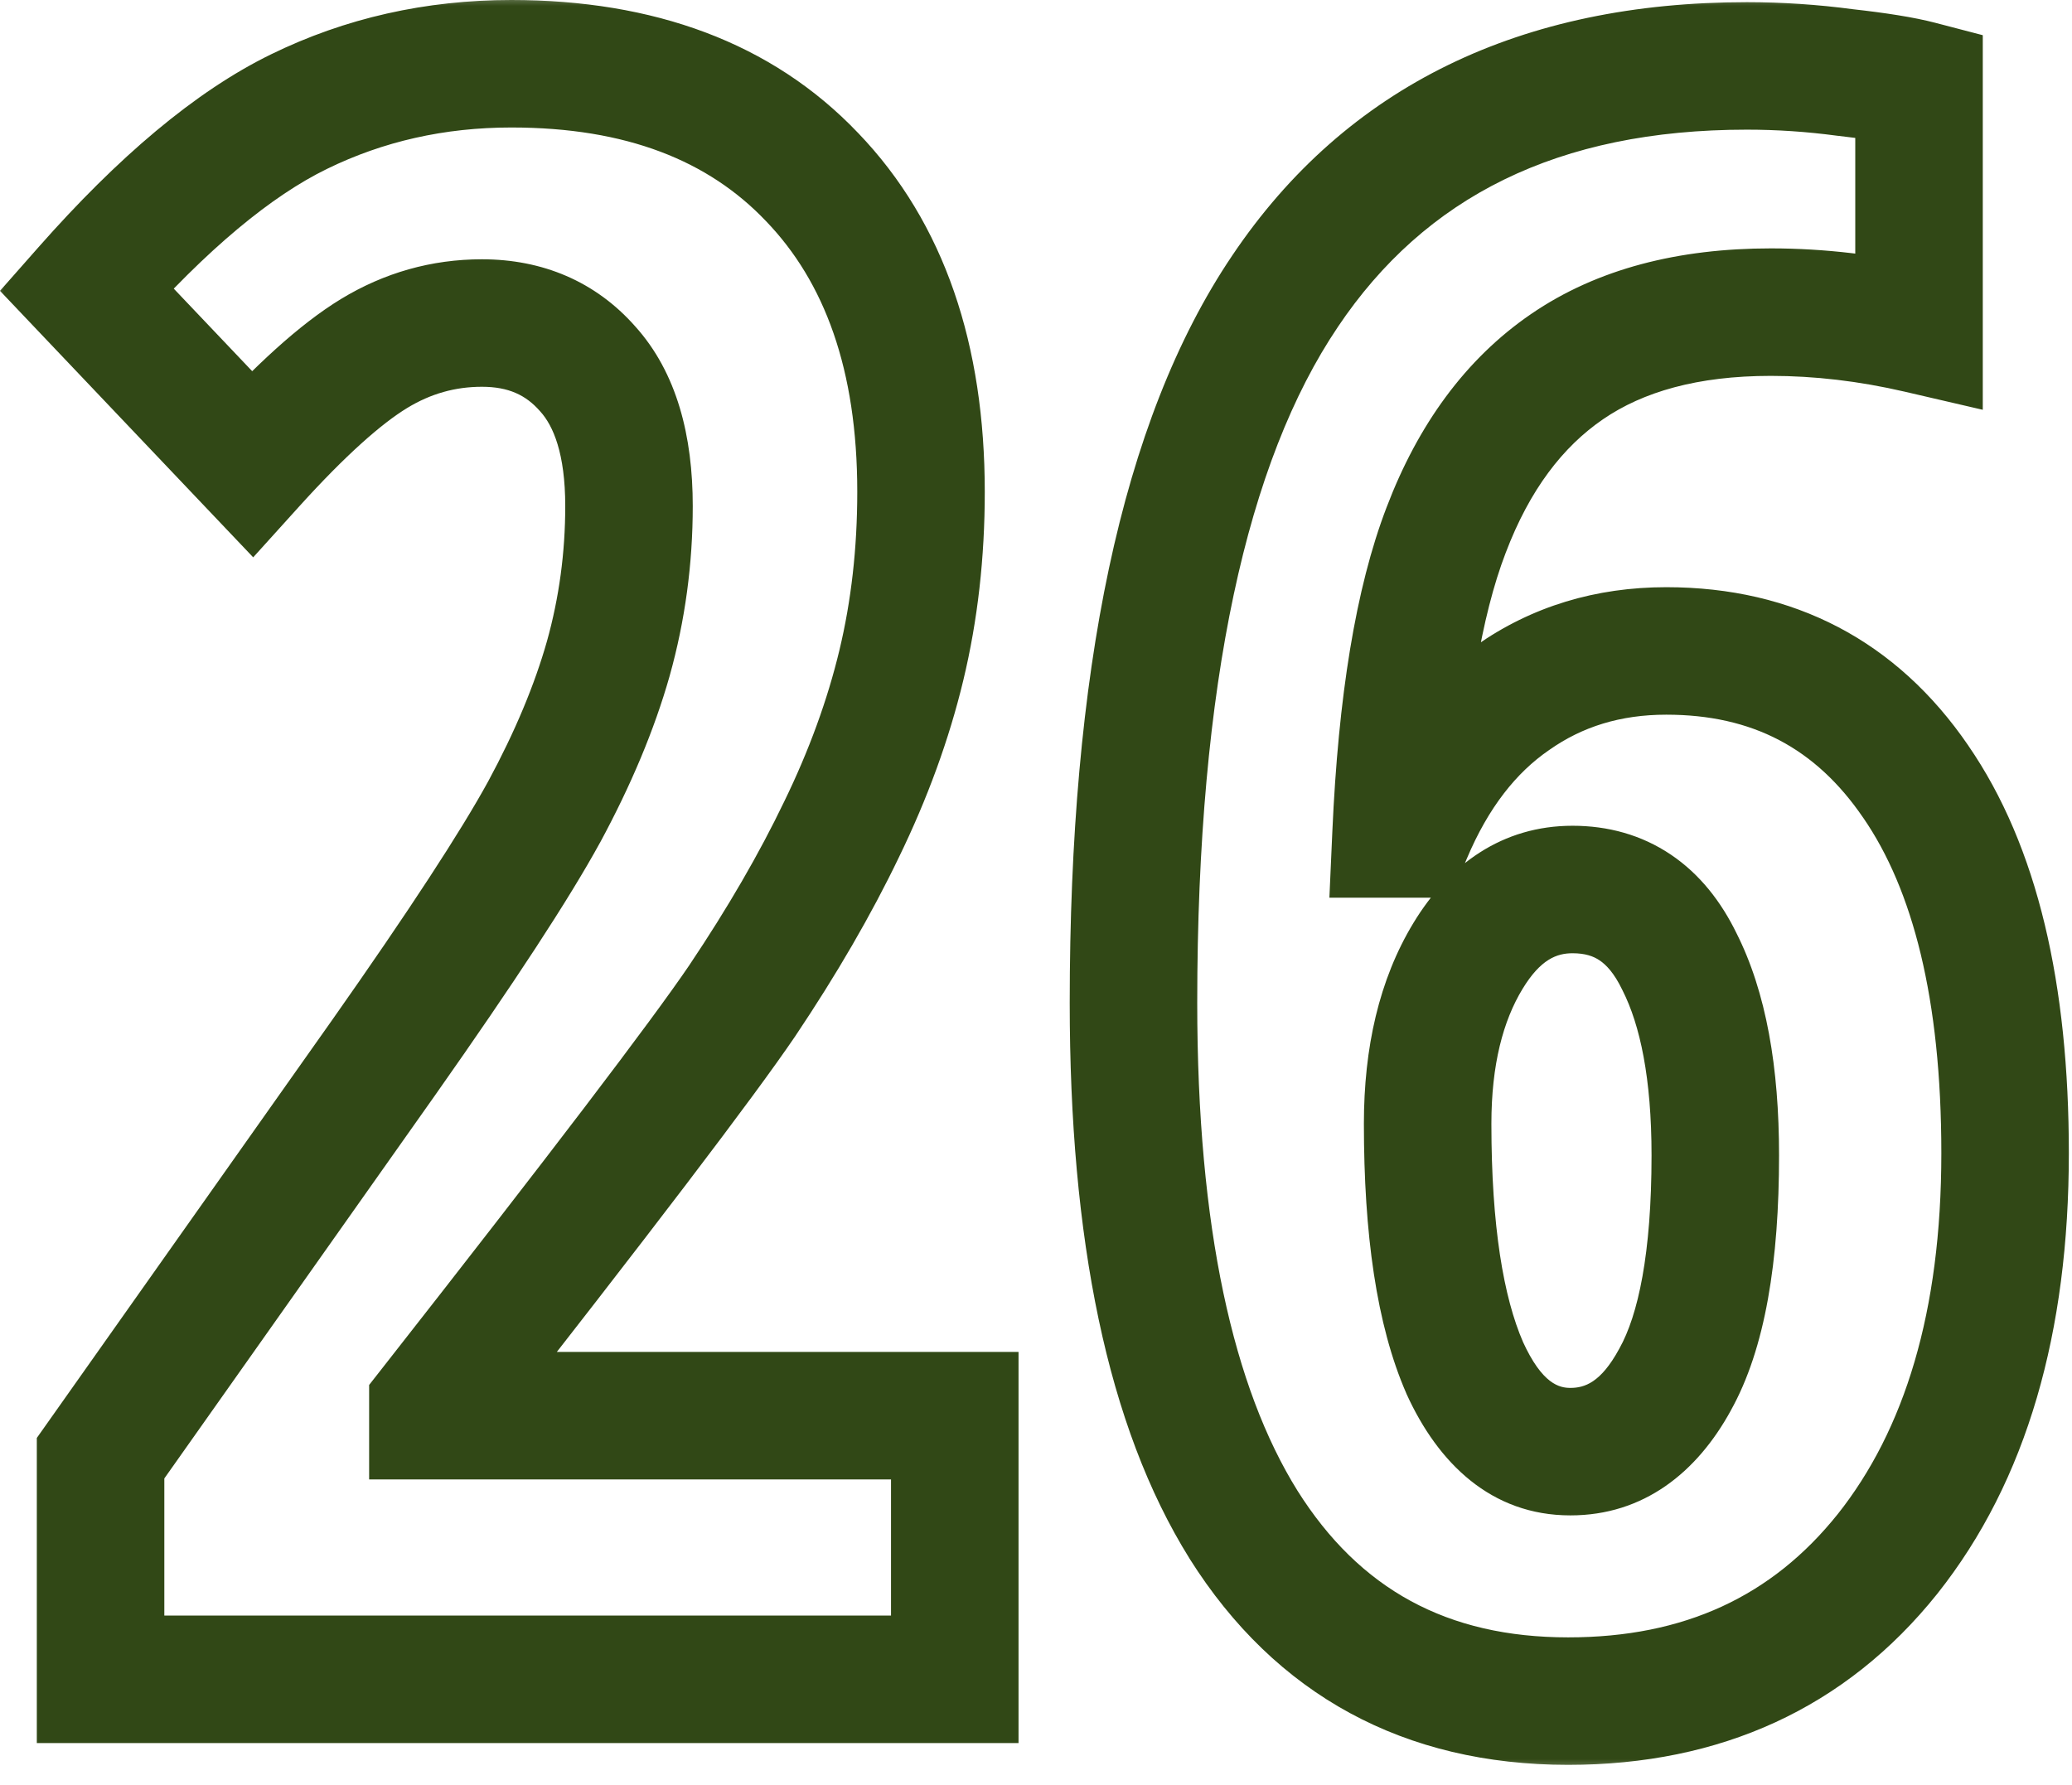 <?xml version="1.0" encoding="UTF-8"?> <svg xmlns="http://www.w3.org/2000/svg" width="65" height="56" viewBox="0 0 65 56" fill="none"><mask id="path-1-outside-1_2158_140" maskUnits="userSpaceOnUse" x="-0.374" y="-0.312" width="66" height="56" fill="black"><rect fill="white" x="-0.374" y="-0.312" width="66" height="56"></rect><path d="M29.952 52.688H3.155V45.75L12.042 33.172C14.48 29.708 16.155 27.145 17.066 25.481C17.978 23.795 18.65 22.189 19.083 20.662C19.516 19.113 19.732 17.518 19.732 15.877C19.732 13.963 19.299 12.527 18.434 11.57C17.59 10.613 16.485 10.135 15.118 10.135C13.911 10.135 12.783 10.454 11.734 11.092C10.686 11.73 9.41 12.88 7.906 14.544L2.711 9.075C5.104 6.364 7.325 4.507 9.376 3.504C11.427 2.501 13.648 2 16.041 2C20.074 2 23.219 3.185 25.475 5.555C27.753 7.924 28.893 11.217 28.893 15.433C28.893 17.347 28.688 19.158 28.277 20.867C27.867 22.576 27.241 24.297 26.398 26.028C25.577 27.737 24.54 29.526 23.287 31.395C22.034 33.24 18.798 37.49 13.58 44.144V44.417H29.952V52.688ZM35.558 31.463C35.558 21.277 37.141 13.838 40.309 9.144C43.476 4.427 48.307 2.068 54.801 2.068C55.826 2.068 56.852 2.137 57.877 2.273C58.902 2.387 59.677 2.513 60.201 2.649V10.34C58.629 9.975 57.079 9.793 55.553 9.793C52.955 9.793 50.825 10.363 49.161 11.502C47.498 12.641 46.233 14.35 45.367 16.629C44.501 18.885 43.977 22.064 43.795 26.165H44.171C44.968 24.274 46.062 22.85 47.452 21.893C48.842 20.913 50.449 20.423 52.272 20.423C55.621 20.423 58.23 21.79 60.099 24.524C61.967 27.236 62.901 31.121 62.901 36.18C62.901 41.466 61.671 45.659 59.21 48.758C56.749 51.834 53.411 53.372 49.195 53.372C44.729 53.372 41.334 51.526 39.01 47.835C36.708 44.144 35.558 38.686 35.558 31.463ZM49.264 45.545C50.631 45.545 51.725 44.793 52.545 43.289C53.388 41.785 53.81 39.438 53.81 36.248C53.81 33.673 53.434 31.645 52.682 30.164C51.953 28.66 50.836 27.908 49.332 27.908C47.988 27.908 46.894 28.603 46.051 29.993C45.208 31.383 44.786 33.138 44.786 35.257C44.786 38.584 45.173 41.136 45.948 42.913C46.746 44.668 47.851 45.545 49.264 45.545Z"></path></mask><path d="M29.952 52.688V54.688H31.952V52.688H29.952ZM3.155 52.688H1.155V54.688H3.155V52.688ZM3.155 45.75L1.522 44.596L1.155 45.115V45.75H3.155ZM12.042 33.172L13.675 34.326L13.677 34.323L12.042 33.172ZM17.066 25.481L18.82 26.442L18.826 26.433L17.066 25.481ZM19.083 20.662L21.007 21.208L21.009 21.2L19.083 20.662ZM18.434 11.57L16.933 12.892L16.942 12.902L16.951 12.912L18.434 11.57ZM7.906 14.544L6.456 15.921L7.943 17.486L9.39 15.885L7.906 14.544ZM2.711 9.075L1.211 7.752L-0 9.125L1.261 10.453L2.711 9.075ZM25.475 5.555L24.026 6.934L24.033 6.941L25.475 5.555ZM26.398 26.028L24.599 25.153L24.594 25.163L26.398 26.028ZM23.287 31.395L24.942 32.518L24.948 32.509L23.287 31.395ZM13.58 44.144L12.006 42.909L11.58 43.453V44.144H13.58ZM13.58 44.417H11.58V46.417H13.58V44.417ZM29.952 44.417H31.952V42.417H29.952V44.417ZM29.952 52.688V50.688H3.155V52.688V54.688H29.952V52.688ZM3.155 52.688H5.155V45.75H3.155H1.155V52.688H3.155ZM3.155 45.75L4.789 46.904L13.675 34.326L12.042 33.172L10.409 32.018L1.522 44.596L3.155 45.75ZM12.042 33.172L13.677 34.323C16.119 30.854 17.851 28.212 18.82 26.442L17.066 25.481L15.312 24.52C14.459 26.078 12.841 28.563 10.407 32.021L12.042 33.172ZM17.066 25.481L18.826 26.433C19.793 24.643 20.527 22.901 21.007 21.208L19.083 20.662L17.159 20.116C16.773 21.477 16.163 22.947 15.307 24.53L17.066 25.481ZM19.083 20.662L21.009 21.2C21.492 19.472 21.732 17.696 21.732 15.877H19.732H17.732C17.732 17.339 17.54 18.753 17.157 20.124L19.083 20.662ZM19.732 15.877H21.732C21.732 13.701 21.245 11.696 19.917 10.229L18.434 11.57L16.951 12.912C17.354 13.358 17.732 14.225 17.732 15.877H19.732ZM18.434 11.57L19.934 10.248C18.682 8.826 17.013 8.135 15.118 8.135V10.135V12.135C15.958 12.135 16.499 12.4 16.933 12.892L18.434 11.57ZM15.118 10.135V8.135C13.537 8.135 12.051 8.558 10.694 9.383L11.734 11.092L12.774 12.8C13.514 12.35 14.284 12.135 15.118 12.135V10.135ZM11.734 11.092L10.694 9.383C9.398 10.173 7.968 11.494 6.423 13.203L7.906 14.544L9.39 15.885C10.852 14.268 11.975 13.287 12.774 12.8L11.734 11.092ZM7.906 14.544L9.356 13.166L4.161 7.698L2.711 9.075L1.261 10.453L6.456 15.921L7.906 14.544ZM2.711 9.075L4.211 10.398C6.519 7.782 8.537 6.14 10.254 5.301L9.376 3.504L8.498 1.707C6.113 2.873 3.688 4.945 1.211 7.752L2.711 9.075ZM9.376 3.504L10.254 5.301C12.018 4.438 13.938 4 16.041 4V2V0C13.359 0 10.835 0.564 8.498 1.707L9.376 3.504ZM16.041 2V4C19.663 4 22.232 5.049 24.026 6.934L25.475 5.555L26.923 4.176C24.205 1.32 20.485 0 16.041 0V2ZM25.475 5.555L24.033 6.941C25.86 8.841 26.893 11.582 26.893 15.433H28.893H30.893C30.893 10.852 29.646 7.008 26.916 4.168L25.475 5.555ZM28.893 15.433H26.893C26.893 17.203 26.703 18.857 26.333 20.4L28.277 20.867L30.222 21.334C30.672 19.459 30.893 17.49 30.893 15.433H28.893ZM28.277 20.867L26.333 20.4C25.959 21.956 25.385 23.539 24.599 25.153L26.398 26.028L28.196 26.904C29.096 25.054 29.775 23.197 30.222 21.334L28.277 20.867ZM26.398 26.028L24.594 25.163C23.822 26.771 22.836 28.477 21.626 30.28L23.287 31.395L24.948 32.509C26.245 30.575 27.332 28.703 28.201 26.894L26.398 26.028ZM23.287 31.395L21.633 30.271C20.426 32.048 17.239 36.237 12.006 42.909L13.58 44.144L15.154 45.378C20.358 38.742 23.642 34.433 24.942 32.518L23.287 31.395ZM13.58 44.144H11.58V44.417H13.58H15.58V44.144H13.58ZM13.58 44.417V46.417H29.952V44.417V42.417H13.58V44.417ZM29.952 44.417H27.952V52.688H29.952H31.952V44.417H29.952ZM40.309 9.144L41.967 10.262L41.969 10.258L40.309 9.144ZM57.877 2.273L57.613 4.256L57.634 4.259L57.656 4.261L57.877 2.273ZM60.201 2.649H62.201V1.104L60.706 0.714L60.201 2.649ZM60.201 10.34L59.749 12.288L62.201 12.857V10.34H60.201ZM45.367 16.629L47.234 17.346L47.237 17.339L45.367 16.629ZM43.795 26.165L41.797 26.076L41.704 28.165H43.795V26.165ZM44.171 26.165V28.165H45.498L46.014 26.942L44.171 26.165ZM47.452 21.893L48.586 23.54L48.595 23.534L48.605 23.527L47.452 21.893ZM60.099 24.524L58.447 25.653L58.452 25.659L60.099 24.524ZM59.21 48.758L60.772 50.007L60.776 50.002L59.21 48.758ZM39.01 47.835L37.313 48.893L37.317 48.901L39.01 47.835ZM52.545 43.289L50.8 42.311L50.795 42.321L50.789 42.331L52.545 43.289ZM52.682 30.164L50.882 31.037L50.89 31.053L50.898 31.069L52.682 30.164ZM45.948 42.913L44.115 43.712L44.121 43.727L44.127 43.741L45.948 42.913ZM35.558 31.463H37.558C37.558 21.399 39.138 14.453 41.967 10.262L40.309 9.144L38.651 8.025C35.144 13.222 33.558 21.156 33.558 31.463H35.558ZM40.309 9.144L41.969 10.258C44.707 6.181 48.862 4.068 54.801 4.068V2.068V0.068C47.751 0.068 42.245 2.672 38.648 8.029L40.309 9.144ZM54.801 2.068V4.068C55.737 4.068 56.674 4.131 57.613 4.256L57.877 2.273L58.141 0.291C57.029 0.143 55.915 0.068 54.801 0.068V2.068ZM57.877 2.273L57.656 4.261C58.655 4.372 59.315 4.485 59.696 4.585L60.201 2.649L60.706 0.714C60.039 0.54 59.15 0.403 58.098 0.286L57.877 2.273ZM60.201 2.649H58.201V10.34H60.201H62.201V2.649H60.201ZM60.201 10.34L60.653 8.392C58.941 7.995 57.24 7.793 55.553 7.793V9.793V11.793C56.919 11.793 58.317 11.956 59.749 12.288L60.201 10.34ZM55.553 9.793V7.793C52.667 7.793 50.111 8.427 48.031 9.852L49.161 11.502L50.291 13.152C51.538 12.298 53.243 11.793 55.553 11.793V9.793ZM49.161 11.502L48.031 9.852C45.966 11.266 44.478 13.34 43.498 15.918L45.367 16.629L47.237 17.339C47.989 15.361 49.029 14.016 50.291 13.152L49.161 11.502ZM45.367 16.629L43.5 15.912C42.522 18.461 41.983 21.888 41.797 26.076L43.795 26.165L45.793 26.254C45.971 22.239 46.481 19.308 47.234 17.346L45.367 16.629ZM43.795 26.165V28.165H44.171V26.165V24.165H43.795V26.165ZM44.171 26.165L46.014 26.942C46.695 25.326 47.573 24.238 48.586 23.54L47.452 21.893L46.318 20.245C44.551 21.462 43.242 23.221 42.328 25.388L44.171 26.165ZM47.452 21.893L48.605 23.527C49.633 22.803 50.83 22.423 52.272 22.423V20.423V18.423C50.067 18.423 48.052 19.023 46.3 20.258L47.452 21.893ZM52.272 20.423V22.423C54.97 22.423 56.957 23.471 58.447 25.653L60.099 24.524L61.75 23.396C59.504 20.109 56.273 18.423 52.272 18.423V20.423ZM60.099 24.524L58.452 25.659C59.997 27.902 60.901 31.324 60.901 36.18H62.901H64.901C64.901 30.919 63.937 26.57 61.745 23.39L60.099 24.524ZM62.901 36.18H60.901C60.901 41.166 59.742 44.872 57.644 47.514L59.21 48.758L60.776 50.002C63.6 46.446 64.901 41.766 64.901 36.18H62.901ZM59.21 48.758L57.648 47.508C55.596 50.073 52.852 51.372 49.195 51.372V53.372V55.372C53.969 55.372 57.902 53.595 60.772 50.007L59.21 48.758ZM49.195 53.372V51.372C45.397 51.372 42.65 49.862 40.702 46.769L39.01 47.835L37.317 48.901C40.018 53.19 44.062 55.372 49.195 55.372V53.372ZM39.01 47.835L40.707 46.777C38.694 43.549 37.558 38.533 37.558 31.463H35.558H33.558C33.558 38.839 34.722 44.738 37.313 48.893L39.01 47.835ZM49.264 45.545V47.545C51.557 47.545 53.234 46.202 54.301 44.247L52.545 43.289L50.789 42.331C50.215 43.384 49.704 43.545 49.264 43.545V45.545ZM52.545 43.289L54.289 44.267C55.389 42.306 55.81 39.535 55.81 36.248H53.81H51.81C51.81 39.342 51.387 41.265 50.8 42.311L52.545 43.289ZM53.81 36.248H55.81C55.81 33.515 55.416 31.133 54.465 29.259L52.682 30.164L50.898 31.069C51.451 32.158 51.81 33.831 51.81 36.248H53.81ZM52.682 30.164L54.481 29.291C53.999 28.298 53.329 27.429 52.415 26.813C51.488 26.189 50.434 25.908 49.332 25.908V27.908V29.908C49.734 29.908 49.99 30.003 50.18 30.131C50.383 30.267 50.635 30.526 50.882 31.037L52.682 30.164ZM49.332 27.908V25.908C47.133 25.908 45.458 27.114 44.341 28.956L46.051 29.993L47.761 31.03C48.33 30.092 48.842 29.908 49.332 29.908V27.908ZM46.051 29.993L44.341 28.956C43.259 30.74 42.786 32.881 42.786 35.257H44.786H46.786C46.786 33.395 47.157 32.026 47.761 31.03L46.051 29.993ZM44.786 35.257H42.786C42.786 38.69 43.178 41.564 44.115 43.712L45.948 42.913L47.782 42.114C47.169 40.708 46.786 38.478 46.786 35.257H44.786ZM45.948 42.913L44.127 43.741C45.11 45.902 46.778 47.545 49.264 47.545V45.545V43.545C48.924 43.545 48.382 43.433 47.769 42.086L45.948 42.913Z" fill="#314816" mask="url(#path-1-outside-1_2158_140)"></path></svg> 